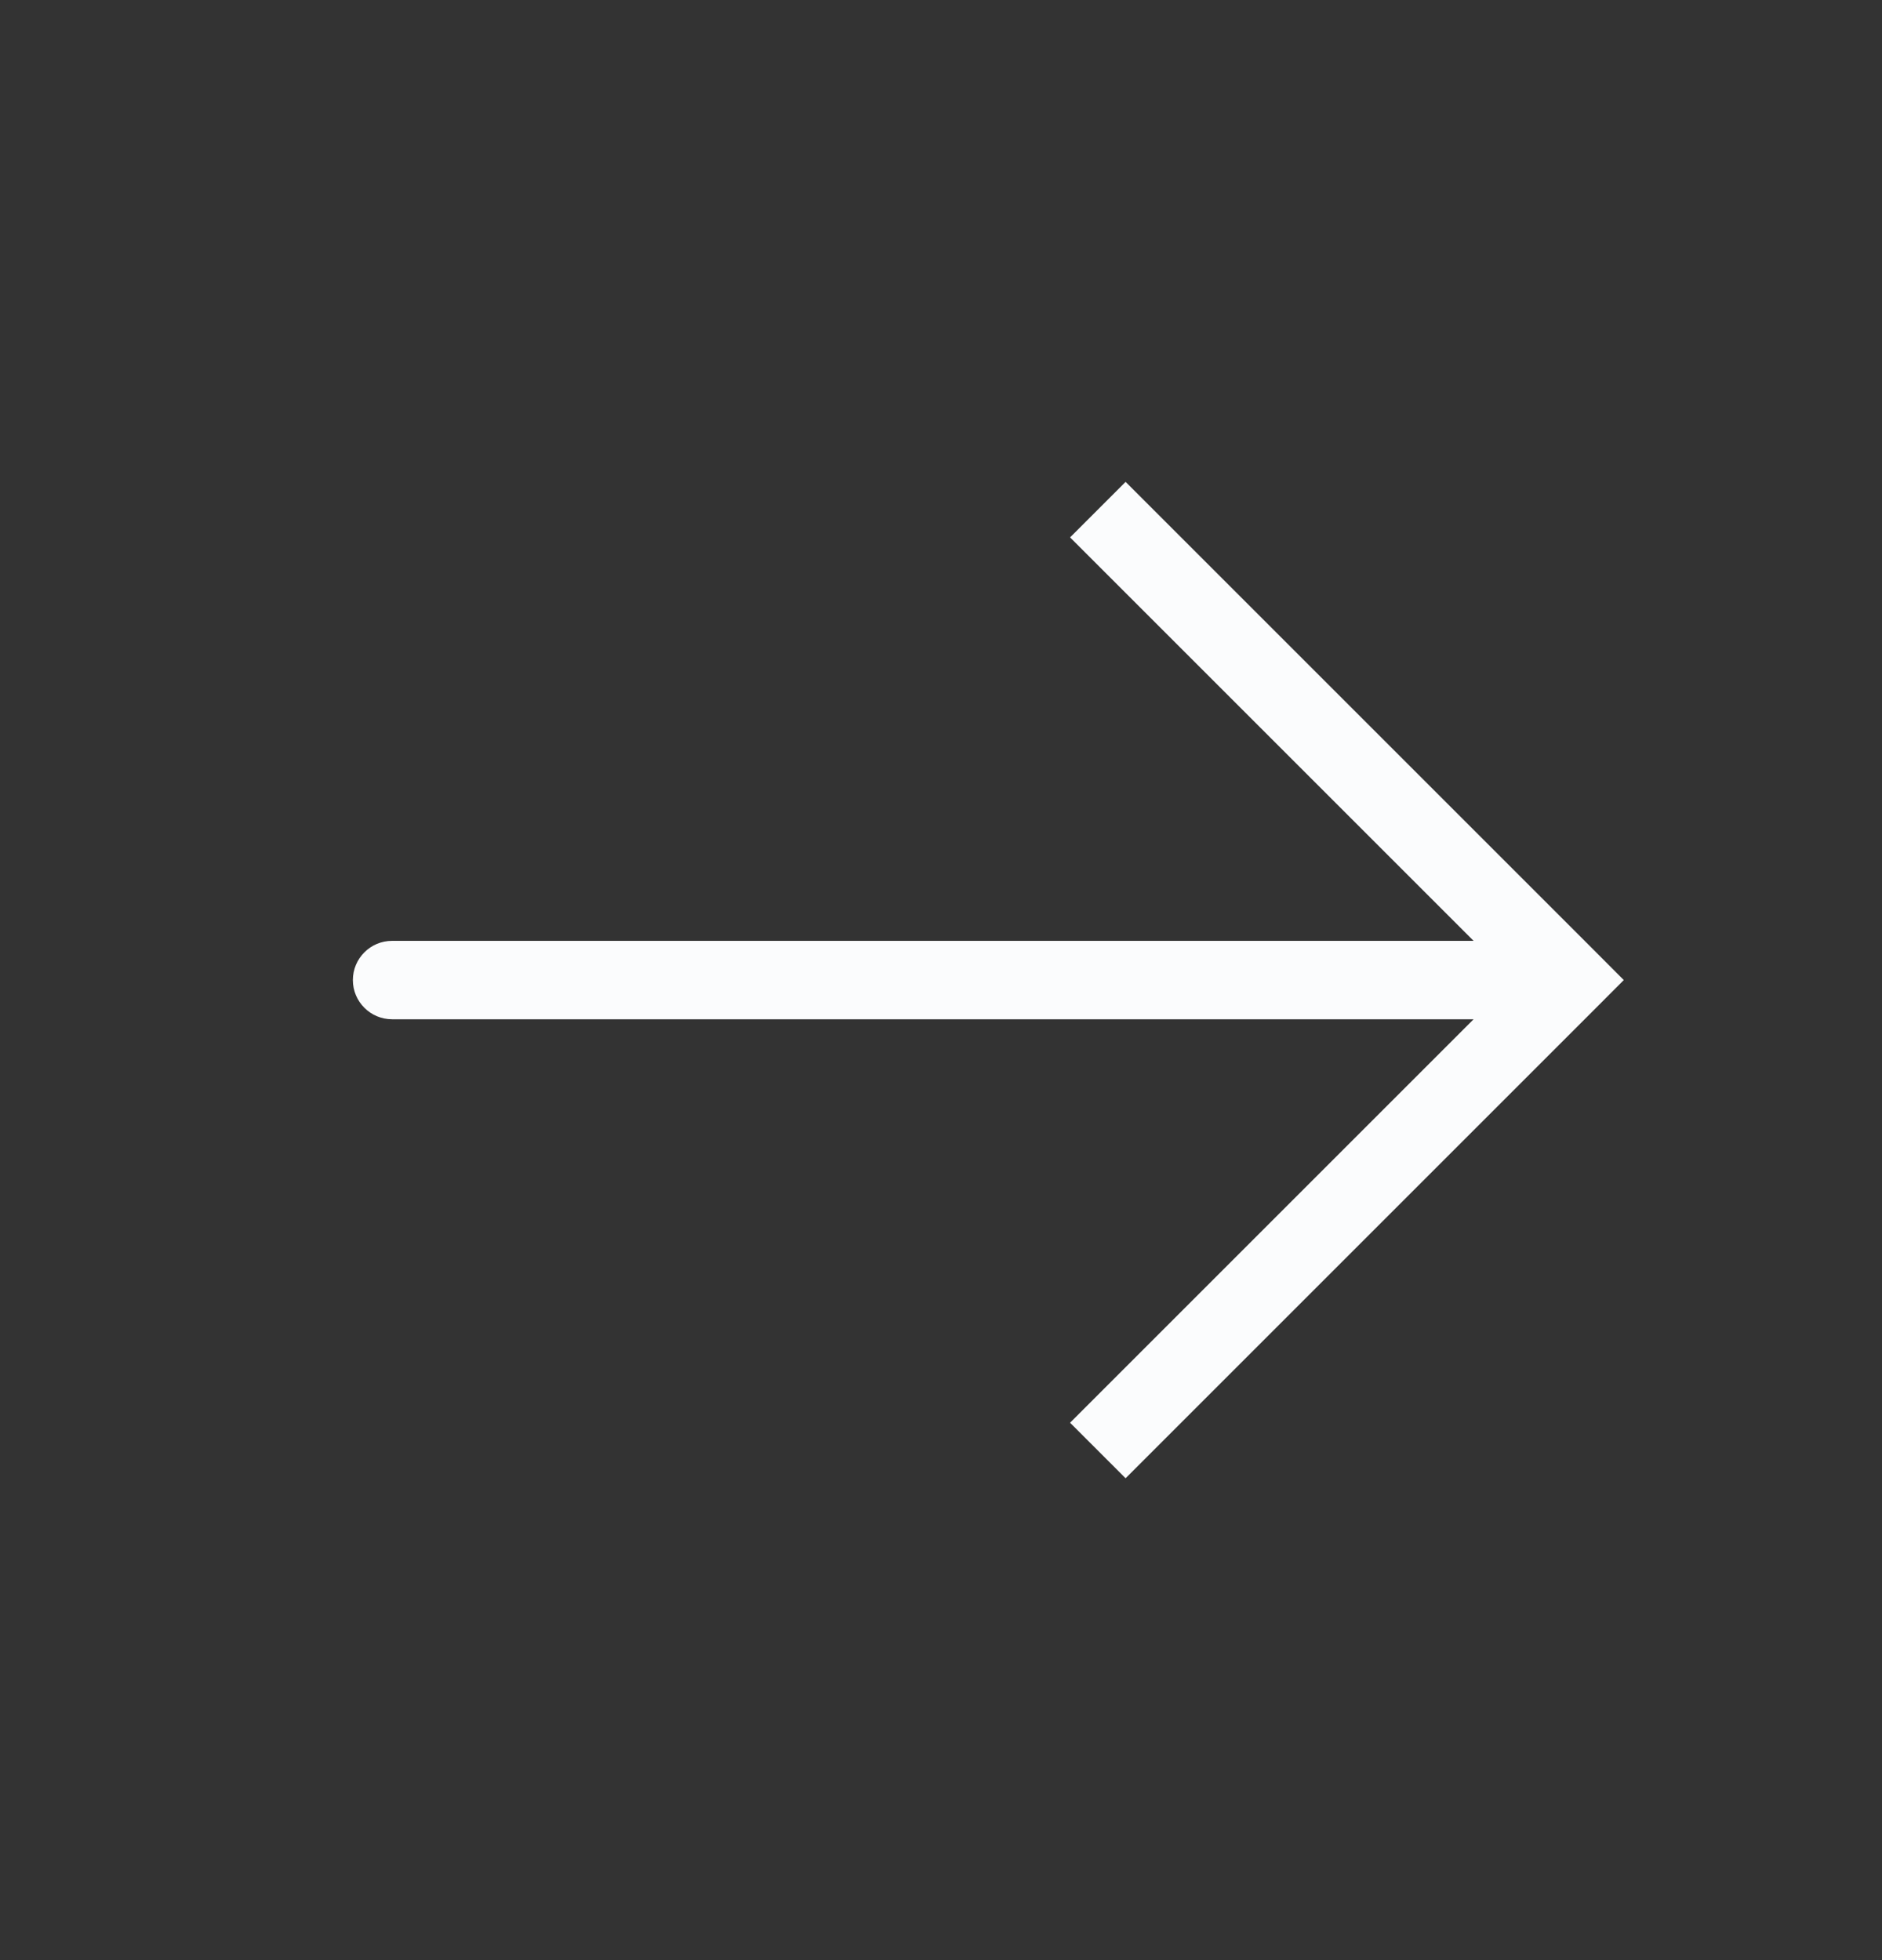 <?xml version="1.0" encoding="UTF-8"?> <svg xmlns="http://www.w3.org/2000/svg" width="24" height="25" viewBox="0 0 24 25" fill="none"><rect x="0" y="0" width="24" height="25" fill="#333333" stroke="none"/><path d="M20 12.5L20.354 12.146L20.707 12.5L20.354 12.854L20 12.5ZM5 13C4.724 13 4.5 12.776 4.5 12.5C4.5 12.224 4.724 12 5 12V13ZM14 6.5L14.354 6.146L20.354 12.146L20 12.5L19.646 12.854L13.646 6.854L14 6.5ZM20 12.5L20.354 12.854L14.354 18.854L14 18.5L13.646 18.146L19.646 12.146L20 12.5ZM20 12.5V13H5V12.5V12H20V12.5Z" fill="#FBFCFD"></path></svg> 